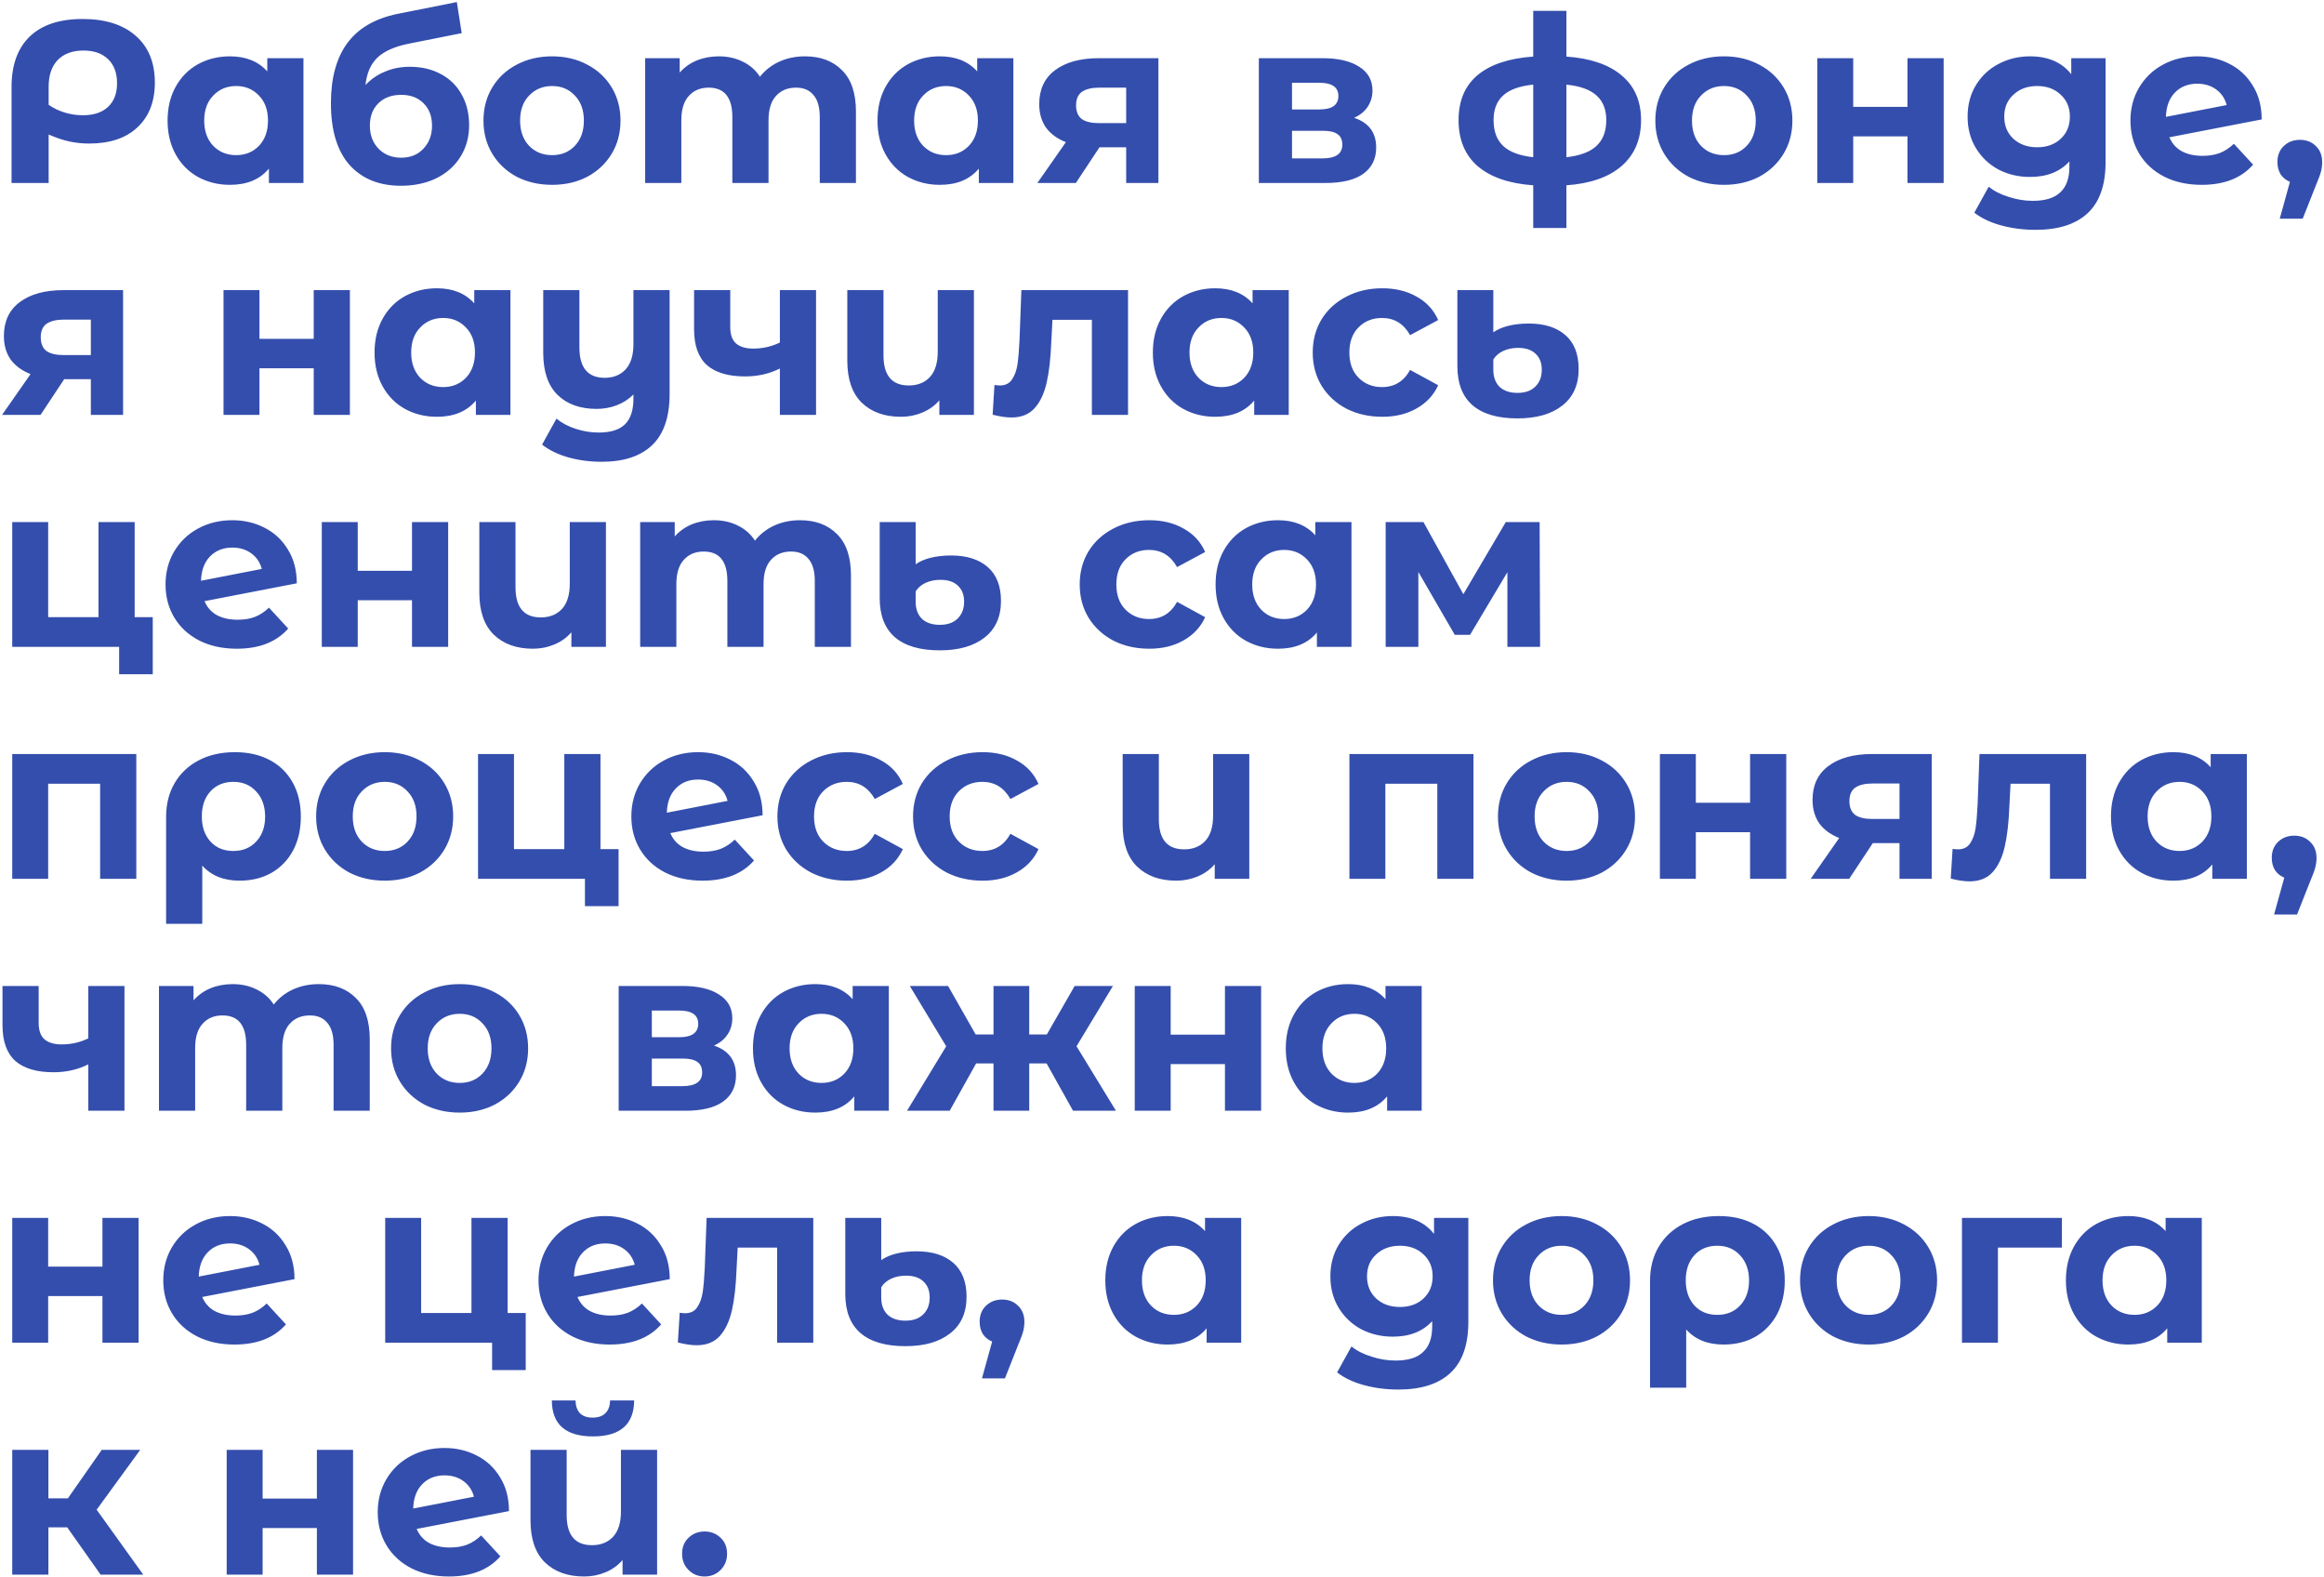 <?xml version="1.0" encoding="UTF-8"?>
<svg xmlns="http://www.w3.org/2000/svg" width="902" height="612" viewBox="0 0 902 612" fill="none">
  <path d="M32.02 7.37C40.84 7.37 47.71 9.53 52.63 13.85C57.61 18.17 60.1 24.23 60.1 32.03C60.1 39.41 57.85 45.2 53.35 49.4C48.91 53.6 42.67 55.7 34.63 55.7C31.99 55.7 29.41 55.43 26.89 54.89C24.43 54.35 21.76 53.45 18.88 52.19V71H4.48V33.74C4.48 25.28 6.82 18.77 11.5 14.21C16.24 9.65 23.08 7.37 32.02 7.37ZM32.11 44.72C36.37 44.72 39.64 43.64 41.92 41.48C44.26 39.32 45.43 36.26 45.43 32.3C45.43 28.28 44.26 25.16 41.92 22.94C39.64 20.72 36.46 19.61 32.38 19.61C28.12 19.61 24.79 20.84 22.39 23.3C20.05 25.76 18.88 29.21 18.88 33.65V40.67C20.68 41.93 22.72 42.92 25 43.64C27.34 44.36 29.71 44.72 32.11 44.72ZM117.78 22.58V71H104.37V65.42C100.89 69.62 95.85 71.72 89.25 71.72C84.69 71.72 80.55 70.7 76.83 68.66C73.17 66.62 70.29 63.71 68.19 59.93C66.09 56.15 65.04 51.77 65.04 46.79C65.04 41.81 66.09 37.43 68.19 33.65C70.29 29.87 73.17 26.96 76.83 24.92C80.55 22.88 84.69 21.86 89.25 21.86C95.43 21.86 100.26 23.81 103.74 27.71V22.58H117.78ZM91.68 60.2C95.22 60.2 98.16 59 100.5 56.6C102.84 54.14 104.01 50.87 104.01 46.79C104.01 42.71 102.84 39.47 100.5 37.07C98.16 34.61 95.22 33.38 91.68 33.38C88.08 33.38 85.11 34.61 82.77 37.07C80.43 39.47 79.26 42.71 79.26 46.79C79.26 50.87 80.43 54.14 82.77 56.6C85.11 59 88.08 60.2 91.68 60.2ZM159.039 25.91C163.659 25.91 167.709 26.87 171.189 28.79C174.669 30.65 177.339 33.29 179.199 36.71C181.119 40.13 182.079 44.09 182.079 48.59C182.079 53.21 180.939 57.32 178.659 60.92C176.439 64.46 173.319 67.22 169.299 69.2C165.279 71.12 160.719 72.08 155.619 72.08C147.159 72.08 140.499 69.38 135.639 63.98C130.839 58.52 128.439 50.54 128.439 40.04C128.439 30.32 130.539 22.58 134.739 16.82C138.999 11 145.509 7.19 154.269 5.39L177.309 0.8L179.199 12.86L158.859 16.91C153.339 17.99 149.229 19.79 146.529 22.31C143.889 24.83 142.329 28.4 141.849 33.02C143.949 30.74 146.469 29 149.409 27.8C152.349 26.54 155.559 25.91 159.039 25.91ZM155.709 61.19C159.309 61.19 162.189 60.02 164.349 57.68C166.569 55.34 167.679 52.37 167.679 48.77C167.679 45.11 166.569 42.2 164.349 40.04C162.189 37.88 159.309 36.8 155.709 36.8C152.049 36.8 149.109 37.88 146.889 40.04C144.669 42.2 143.559 45.11 143.559 48.77C143.559 52.43 144.699 55.43 146.979 57.77C149.259 60.05 152.169 61.19 155.709 61.19ZM214.285 71.72C209.185 71.72 204.595 70.67 200.515 68.57C196.495 66.41 193.345 63.44 191.065 59.66C188.785 55.88 187.645 51.59 187.645 46.79C187.645 41.99 188.785 37.7 191.065 33.92C193.345 30.14 196.495 27.2 200.515 25.1C204.595 22.94 209.185 21.86 214.285 21.86C219.385 21.86 223.945 22.94 227.965 25.1C231.985 27.2 235.135 30.14 237.415 33.92C239.695 37.7 240.835 41.99 240.835 46.79C240.835 51.59 239.695 55.88 237.415 59.66C235.135 63.44 231.985 66.41 227.965 68.57C223.945 70.67 219.385 71.72 214.285 71.72ZM214.285 60.2C217.885 60.2 220.825 59 223.105 56.6C225.445 54.14 226.615 50.87 226.615 46.79C226.615 42.71 225.445 39.47 223.105 37.07C220.825 34.61 217.885 33.38 214.285 33.38C210.685 33.38 207.715 34.61 205.375 37.07C203.035 39.47 201.865 42.71 201.865 46.79C201.865 50.87 203.035 54.14 205.375 56.6C207.715 59 210.685 60.2 214.285 60.2ZM312.412 21.86C318.472 21.86 323.272 23.66 326.812 27.26C330.412 30.8 332.212 36.14 332.212 43.28V71H318.172V45.44C318.172 41.6 317.362 38.75 315.742 36.89C314.182 34.97 311.932 34.01 308.992 34.01C305.692 34.01 303.082 35.09 301.162 37.25C299.242 39.35 298.282 42.5 298.282 46.7V71H284.242V45.44C284.242 37.82 281.182 34.01 275.062 34.01C271.822 34.01 269.242 35.09 267.322 37.25C265.402 39.35 264.442 42.5 264.442 46.7V71H250.402V22.58H263.812V28.16C265.612 26.12 267.802 24.56 270.382 23.48C273.022 22.4 275.902 21.86 279.022 21.86C282.442 21.86 285.532 22.55 288.292 23.93C291.052 25.25 293.272 27.2 294.952 29.78C296.932 27.26 299.422 25.31 302.422 23.93C305.482 22.55 308.812 21.86 312.412 21.86ZM393.317 22.58V71H379.907V65.42C376.427 69.62 371.387 71.72 364.787 71.72C360.227 71.72 356.087 70.7 352.367 68.66C348.707 66.62 345.827 63.71 343.727 59.93C341.627 56.15 340.577 51.77 340.577 46.79C340.577 41.81 341.627 37.43 343.727 33.65C345.827 29.87 348.707 26.96 352.367 24.92C356.087 22.88 360.227 21.86 364.787 21.86C370.967 21.86 375.797 23.81 379.277 27.71V22.58H393.317ZM367.217 60.2C370.757 60.2 373.697 59 376.037 56.6C378.377 54.14 379.547 50.87 379.547 46.79C379.547 42.71 378.377 39.47 376.037 37.07C373.697 34.61 370.757 33.38 367.217 33.38C363.617 33.38 360.647 34.61 358.307 37.07C355.967 39.47 354.797 42.71 354.797 46.79C354.797 50.87 355.967 54.14 358.307 56.6C360.647 59 363.617 60.2 367.217 60.2ZM449.606 22.58V71H437.096V57.14H426.746L417.566 71H402.626L413.696 55.16C410.336 53.84 407.756 51.95 405.956 49.49C404.216 46.97 403.346 43.94 403.346 40.4C403.346 34.7 405.386 30.32 409.466 27.26C413.606 24.14 419.276 22.58 426.476 22.58H449.606ZM426.746 34.01C423.746 34.01 421.466 34.55 419.906 35.63C418.406 36.71 417.656 38.45 417.656 40.85C417.656 43.25 418.376 45.02 419.816 46.16C421.316 47.24 423.566 47.78 426.566 47.78H437.096V34.01H426.746ZM525.578 45.71C531.278 47.63 534.128 51.47 534.128 57.23C534.128 61.61 532.478 65 529.178 67.4C525.878 69.8 520.958 71 514.418 71H488.588V22.58H513.338C519.398 22.58 524.138 23.69 527.558 25.91C530.978 28.07 532.688 31.13 532.688 35.09C532.688 37.49 532.058 39.62 530.798 41.48C529.598 43.28 527.858 44.69 525.578 45.71ZM501.458 42.47H512.078C516.998 42.47 519.458 40.73 519.458 37.25C519.458 33.83 516.998 32.12 512.078 32.12H501.458V42.47ZM513.248 61.46C518.408 61.46 520.988 59.69 520.988 56.15C520.988 54.29 520.388 52.94 519.188 52.1C517.988 51.2 516.098 50.75 513.518 50.75H501.458V61.46H513.248ZM636.933 46.61C636.933 54.11 634.413 60.05 629.373 64.43C624.393 68.75 617.253 71.24 607.953 71.9V88.46H595.083V71.9C585.783 71.24 578.613 68.78 573.573 64.52C568.593 60.2 566.103 54.23 566.103 46.61C566.103 39.11 568.563 33.29 573.483 29.15C578.463 25.01 585.663 22.61 595.083 21.95V4.22H607.953V21.95C617.253 22.61 624.393 25.04 629.373 29.24C634.413 33.44 636.933 39.23 636.933 46.61ZM579.693 46.61C579.693 50.93 580.923 54.26 583.383 56.6C585.843 58.94 589.743 60.41 595.083 61.01V32.84C589.743 33.38 585.843 34.79 583.383 37.07C580.923 39.29 579.693 42.47 579.693 46.61ZM607.953 61.01C613.293 60.41 617.193 58.94 619.653 56.6C622.173 54.26 623.433 50.93 623.433 46.61C623.433 42.47 622.173 39.29 619.653 37.07C617.193 34.79 613.293 33.38 607.953 32.84V61.01ZM669.119 71.72C664.019 71.72 659.429 70.67 655.349 68.57C651.329 66.41 648.179 63.44 645.899 59.66C643.619 55.88 642.479 51.59 642.479 46.79C642.479 41.99 643.619 37.7 645.899 33.92C648.179 30.14 651.329 27.2 655.349 25.1C659.429 22.94 664.019 21.86 669.119 21.86C674.219 21.86 678.779 22.94 682.799 25.1C686.819 27.2 689.969 30.14 692.249 33.92C694.529 37.7 695.669 41.99 695.669 46.79C695.669 51.59 694.529 55.88 692.249 59.66C689.969 63.44 686.819 66.41 682.799 68.57C678.779 70.67 674.219 71.72 669.119 71.72ZM669.119 60.2C672.719 60.2 675.659 59 677.939 56.6C680.279 54.14 681.449 50.87 681.449 46.79C681.449 42.71 680.279 39.47 677.939 37.07C675.659 34.61 672.719 33.38 669.119 33.38C665.519 33.38 662.549 34.61 660.209 37.07C657.869 39.47 656.699 42.71 656.699 46.79C656.699 50.87 657.869 54.14 660.209 56.6C662.549 59 665.519 60.2 669.119 60.2ZM705.326 22.58H719.276V41.48H740.336V22.58H754.376V71H740.336V52.91H719.276V71H705.326V22.58ZM817.226 22.58V62.9C817.226 71.78 814.916 78.38 810.296 82.7C805.676 87.02 798.926 89.18 790.046 89.18C785.366 89.18 780.926 88.61 776.726 87.47C772.526 86.33 769.046 84.68 766.286 82.52L771.866 72.44C773.906 74.12 776.486 75.44 779.606 76.4C782.726 77.42 785.846 77.93 788.966 77.93C793.826 77.93 797.396 76.82 799.676 74.6C802.016 72.44 803.186 69.14 803.186 64.7V62.63C799.526 66.65 794.426 68.66 787.886 68.66C783.446 68.66 779.366 67.7 775.646 65.78C771.986 63.8 769.076 61.04 766.916 57.5C764.756 53.96 763.676 49.88 763.676 45.26C763.676 40.64 764.756 36.56 766.916 33.02C769.076 29.48 771.986 26.75 775.646 24.83C779.366 22.85 783.446 21.86 787.886 21.86C794.906 21.86 800.246 24.17 803.906 28.79V22.58H817.226ZM790.676 57.14C794.396 57.14 797.426 56.06 799.766 53.9C802.166 51.68 803.366 48.8 803.366 45.26C803.366 41.72 802.166 38.87 799.766 36.71C797.426 34.49 794.396 33.38 790.676 33.38C786.956 33.38 783.896 34.49 781.496 36.71C779.096 38.87 777.896 41.72 777.896 45.26C777.896 48.8 779.096 51.68 781.496 53.9C783.896 56.06 786.956 57.14 790.676 57.14ZM854.866 60.47C857.386 60.47 859.606 60.11 861.526 59.39C863.506 58.61 865.336 57.41 867.016 55.79L874.486 63.89C869.926 69.11 863.266 71.72 854.506 71.72C849.046 71.72 844.216 70.67 840.016 68.57C835.816 66.41 832.576 63.44 830.296 59.66C828.016 55.88 826.876 51.59 826.876 46.79C826.876 42.05 827.986 37.79 830.206 34.01C832.486 30.17 835.576 27.2 839.476 25.1C843.436 22.94 847.876 21.86 852.796 21.86C857.416 21.86 861.616 22.85 865.396 24.83C869.176 26.75 872.176 29.57 874.396 33.29C876.676 36.95 877.816 41.3 877.816 46.34L841.996 53.27C843.016 55.67 844.606 57.47 846.766 58.67C848.986 59.87 851.686 60.47 854.866 60.47ZM852.796 32.48C849.256 32.48 846.376 33.62 844.156 35.9C841.936 38.18 840.766 41.33 840.646 45.35L864.226 40.76C863.566 38.24 862.216 36.23 860.176 34.73C858.136 33.23 855.676 32.48 852.796 32.48ZM892.653 54.26C895.173 54.26 897.243 55.07 898.863 56.69C900.483 58.25 901.293 60.32 901.293 62.9C901.293 64.1 901.143 65.3 900.843 66.5C900.543 67.7 899.883 69.5 898.863 71.9L893.733 84.86H884.823L888.783 70.55C887.283 69.95 886.083 68.99 885.183 67.67C884.343 66.29 883.923 64.7 883.923 62.9C883.923 60.32 884.733 58.25 886.353 56.69C888.033 55.07 890.133 54.26 892.653 54.26ZM47.77 112.58V161H35.26V147.14H24.91L15.73 161H0.79L11.86 145.16C8.5 143.84 5.92 141.95 4.12 139.49C2.38 136.97 1.51 133.94 1.51 130.4C1.51 124.7 3.55 120.32 7.63 117.26C11.77 114.14 17.44 112.58 24.64 112.58H47.77ZM24.91 124.01C21.91 124.01 19.63 124.55 18.07 125.63C16.57 126.71 15.82 128.45 15.82 130.85C15.82 133.25 16.54 135.02 17.98 136.16C19.48 137.24 21.73 137.78 24.73 137.78H35.26V124.01H24.91ZM86.752 112.58H100.702V131.48H121.762V112.58H135.802V161H121.762V142.91H100.702V161H86.752V112.58ZM198.112 112.58V161H184.702V155.42C181.222 159.62 176.182 161.72 169.582 161.72C165.022 161.72 160.882 160.7 157.162 158.66C153.502 156.62 150.622 153.71 148.522 149.93C146.422 146.15 145.372 141.77 145.372 136.79C145.372 131.81 146.422 127.43 148.522 123.65C150.622 119.87 153.502 116.96 157.162 114.92C160.882 112.88 165.022 111.86 169.582 111.86C175.762 111.86 180.592 113.81 184.072 117.71V112.58H198.112ZM172.012 150.2C175.552 150.2 178.492 149 180.832 146.6C183.172 144.14 184.342 140.87 184.342 136.79C184.342 132.71 183.172 129.47 180.832 127.07C178.492 124.61 175.552 123.38 172.012 123.38C168.412 123.38 165.442 124.61 163.102 127.07C160.762 129.47 159.592 132.71 159.592 136.79C159.592 140.87 160.762 144.14 163.102 146.6C165.442 149 168.412 150.2 172.012 150.2ZM259.891 112.58V152.9C259.891 161.78 257.641 168.38 253.141 172.7C248.641 177.02 242.101 179.18 233.521 179.18C228.961 179.18 224.641 178.61 220.561 177.47C216.541 176.33 213.151 174.68 210.391 172.52L215.971 162.44C218.011 164.12 220.501 165.44 223.441 166.4C226.381 167.36 229.351 167.84 232.351 167.84C237.031 167.84 240.451 166.76 242.611 164.6C244.771 162.44 245.851 159.14 245.851 154.7V153.08C244.051 154.88 241.921 156.26 239.461 157.22C237.001 158.18 234.361 158.66 231.541 158.66C225.181 158.66 220.141 156.86 216.421 153.26C212.701 149.6 210.841 144.14 210.841 136.88V112.58H224.881V134.81C224.881 142.67 228.151 146.6 234.691 146.6C238.051 146.6 240.751 145.52 242.791 143.36C244.831 141.14 245.851 137.87 245.851 133.55V112.58H259.891ZM316.728 112.58V161H302.688V143C298.608 145.04 294.108 146.06 289.188 146.06C282.648 146.06 277.698 144.59 274.338 141.65C271.038 138.65 269.388 134.03 269.388 127.79V112.58H283.428V126.89C283.428 129.83 284.178 131.96 285.678 133.28C287.238 134.6 289.458 135.26 292.338 135.26C295.998 135.26 299.448 134.48 302.688 132.92V112.58H316.728ZM377.999 112.58V161H364.589V155.33C362.789 157.43 360.569 159.02 357.929 160.1C355.349 161.18 352.589 161.72 349.649 161.72C343.289 161.72 338.219 159.89 334.439 156.23C330.719 152.57 328.859 147.14 328.859 139.94V112.58H342.899V137.87C342.899 145.67 346.169 149.57 352.709 149.57C356.129 149.57 358.859 148.49 360.899 146.33C362.939 144.11 363.959 140.84 363.959 136.52V112.58H377.999ZM437.821 112.58V161H423.781V124.1H408.481L408.031 132.65C407.791 139.01 407.191 144.29 406.231 148.49C405.271 152.69 403.711 155.99 401.551 158.39C399.391 160.79 396.391 161.99 392.551 161.99C390.511 161.99 388.081 161.63 385.261 160.91L385.981 149.39C386.941 149.51 387.631 149.57 388.051 149.57C390.151 149.57 391.711 148.82 392.731 147.32C393.811 145.76 394.531 143.81 394.891 141.47C395.251 139.07 395.521 135.92 395.701 132.02L396.421 112.58H437.821ZM500.192 112.58V161H486.782V155.42C483.302 159.62 478.262 161.72 471.662 161.72C467.102 161.72 462.962 160.7 459.242 158.66C455.582 156.62 452.702 153.71 450.602 149.93C448.502 146.15 447.452 141.77 447.452 136.79C447.452 131.81 448.502 127.43 450.602 123.65C452.702 119.87 455.582 116.96 459.242 114.92C462.962 112.88 467.102 111.86 471.662 111.86C477.842 111.86 482.672 113.81 486.152 117.71V112.58H500.192ZM474.092 150.2C477.632 150.2 480.572 149 482.912 146.6C485.252 144.14 486.422 140.87 486.422 136.79C486.422 132.71 485.252 129.47 482.912 127.07C480.572 124.61 477.632 123.38 474.092 123.38C470.492 123.38 467.522 124.61 465.182 127.07C462.842 129.47 461.672 132.71 461.672 136.79C461.672 140.87 462.842 144.14 465.182 146.6C467.522 149 470.492 150.2 474.092 150.2ZM536.501 161.72C531.341 161.72 526.691 160.67 522.551 158.57C518.471 156.41 515.261 153.44 512.921 149.66C510.641 145.88 509.501 141.59 509.501 136.79C509.501 131.99 510.641 127.7 512.921 123.92C515.261 120.14 518.471 117.2 522.551 115.1C526.691 112.94 531.341 111.86 536.501 111.86C541.601 111.86 546.041 112.94 549.821 115.1C553.661 117.2 556.451 120.23 558.191 124.19L547.301 130.04C544.781 125.6 541.151 123.38 536.411 123.38C532.751 123.38 529.721 124.58 527.321 126.98C524.921 129.38 523.721 132.65 523.721 136.79C523.721 140.93 524.921 144.2 527.321 146.6C529.721 149 532.751 150.2 536.411 150.2C541.211 150.2 544.841 147.98 547.301 143.54L558.191 149.48C556.451 153.32 553.661 156.32 549.821 158.48C546.041 160.64 541.601 161.72 536.501 161.72ZM588.953 162.35C581.273 162.35 575.453 160.64 571.493 157.22C567.593 153.8 565.643 148.76 565.643 142.1V112.58H579.593V128.96C581.093 127.88 583.013 127.04 585.353 126.44C587.753 125.84 590.423 125.54 593.363 125.54C599.423 125.54 604.163 127.04 607.583 130.04C611.003 133.04 612.713 137.42 612.713 143.18C612.713 149.36 610.583 154.1 606.323 157.4C602.123 160.7 596.333 162.35 588.953 162.35ZM588.953 152.45C591.953 152.45 594.263 151.64 595.883 150.02C597.563 148.4 598.403 146.21 598.403 143.45C598.403 140.81 597.593 138.74 595.973 137.24C594.413 135.74 592.163 134.99 589.223 134.99C587.063 134.99 585.143 135.38 583.463 136.16C581.783 136.94 580.493 138.05 579.593 139.49V143.45C579.593 146.27 580.403 148.49 582.023 150.11C583.703 151.67 586.013 152.45 588.953 152.45ZM59.29 239.48V261.62H46.24V251H4.75V202.58H18.7V239.48H38.23V202.58H52.27V239.48H59.29ZM92.239 240.47C94.759 240.47 96.979 240.11 98.899 239.39C100.879 238.61 102.709 237.41 104.389 235.79L111.859 243.89C107.299 249.11 100.639 251.72 91.879 251.72C86.419 251.72 81.589 250.67 77.389 248.57C73.189 246.41 69.949 243.44 67.669 239.66C65.389 235.88 64.249 231.59 64.249 226.79C64.249 222.05 65.359 217.79 67.579 214.01C69.859 210.17 72.949 207.2 76.849 205.1C80.809 202.94 85.249 201.86 90.169 201.86C94.789 201.86 98.989 202.85 102.769 204.83C106.549 206.75 109.549 209.57 111.769 213.29C114.049 216.95 115.189 221.3 115.189 226.34L79.369 233.27C80.389 235.67 81.979 237.47 84.139 238.67C86.359 239.87 89.059 240.47 92.239 240.47ZM90.169 212.48C86.629 212.48 83.749 213.62 81.529 215.9C79.309 218.18 78.139 221.33 78.019 225.35L101.599 220.76C100.939 218.24 99.589 216.23 97.549 214.73C95.509 213.23 93.049 212.48 90.169 212.48ZM124.896 202.58H138.846V221.48H159.906V202.58H173.946V251H159.906V232.91H138.846V251H124.896V202.58ZM235.177 202.58V251H221.767V245.33C219.967 247.43 217.747 249.02 215.107 250.1C212.527 251.18 209.767 251.72 206.827 251.72C200.467 251.72 195.397 249.89 191.617 246.23C187.897 242.57 186.037 237.14 186.037 229.94V202.58H200.077V227.87C200.077 235.67 203.347 239.57 209.887 239.57C213.307 239.57 216.037 238.49 218.077 236.33C220.117 234.11 221.137 230.84 221.137 226.52V202.58H235.177ZM310.479 201.86C316.539 201.86 321.339 203.66 324.879 207.26C328.479 210.8 330.279 216.14 330.279 223.28V251H316.239V225.44C316.239 221.6 315.429 218.75 313.809 216.89C312.249 214.97 309.999 214.01 307.059 214.01C303.759 214.01 301.149 215.09 299.229 217.25C297.309 219.35 296.349 222.5 296.349 226.7V251H282.309V225.44C282.309 217.82 279.249 214.01 273.129 214.01C269.889 214.01 267.309 215.09 265.389 217.25C263.469 219.35 262.509 222.5 262.509 226.7V251H248.469V202.58H261.879V208.16C263.679 206.12 265.869 204.56 268.449 203.48C271.089 202.4 273.969 201.86 277.089 201.86C280.509 201.86 283.599 202.55 286.359 203.93C289.119 205.25 291.339 207.2 293.019 209.78C294.999 207.26 297.489 205.31 300.489 203.93C303.549 202.55 306.879 201.86 310.479 201.86ZM364.744 252.35C357.064 252.35 351.244 250.64 347.284 247.22C343.384 243.8 341.434 238.76 341.434 232.1V202.58H355.384V218.96C356.884 217.88 358.804 217.04 361.144 216.44C363.544 215.84 366.214 215.54 369.154 215.54C375.214 215.54 379.954 217.04 383.374 220.04C386.794 223.04 388.504 227.42 388.504 233.18C388.504 239.36 386.374 244.1 382.114 247.4C377.914 250.7 372.124 252.35 364.744 252.35ZM364.744 242.45C367.744 242.45 370.054 241.64 371.674 240.02C373.354 238.4 374.194 236.21 374.194 233.45C374.194 230.81 373.384 228.74 371.764 227.24C370.204 225.74 367.954 224.99 365.014 224.99C362.854 224.99 360.934 225.38 359.254 226.16C357.574 226.94 356.284 228.05 355.384 229.49V233.45C355.384 236.27 356.194 238.49 357.814 240.11C359.494 241.67 361.804 242.45 364.744 242.45ZM446.061 251.72C440.901 251.72 436.251 250.67 432.111 248.57C428.031 246.41 424.821 243.44 422.481 239.66C420.201 235.88 419.061 231.59 419.061 226.79C419.061 221.99 420.201 217.7 422.481 213.92C424.821 210.14 428.031 207.2 432.111 205.1C436.251 202.94 440.901 201.86 446.061 201.86C451.161 201.86 455.601 202.94 459.381 205.1C463.221 207.2 466.011 210.23 467.751 214.19L456.861 220.04C454.341 215.6 450.711 213.38 445.971 213.38C442.311 213.38 439.281 214.58 436.881 216.98C434.481 219.38 433.281 222.65 433.281 226.79C433.281 230.93 434.481 234.2 436.881 236.6C439.281 239 442.311 240.2 445.971 240.2C450.771 240.2 454.401 237.98 456.861 233.54L467.751 239.48C466.011 243.32 463.221 246.32 459.381 248.48C455.601 250.64 451.161 251.72 446.061 251.72ZM524.538 202.58V251H511.128V245.42C507.648 249.62 502.608 251.72 496.008 251.72C491.448 251.72 487.308 250.7 483.588 248.66C479.928 246.62 477.048 243.71 474.948 239.93C472.848 236.15 471.798 231.77 471.798 226.79C471.798 221.81 472.848 217.43 474.948 213.65C477.048 209.87 479.928 206.96 483.588 204.92C487.308 202.88 491.448 201.86 496.008 201.86C502.188 201.86 507.018 203.81 510.498 207.71V202.58H524.538ZM498.438 240.2C501.978 240.2 504.918 239 507.258 236.6C509.598 234.14 510.768 230.87 510.768 226.79C510.768 222.71 509.598 219.47 507.258 217.07C504.918 214.61 501.978 213.38 498.438 213.38C494.838 213.38 491.868 214.61 489.528 217.07C487.188 219.47 486.018 222.71 486.018 226.79C486.018 230.87 487.188 234.14 489.528 236.6C491.868 239 494.838 240.2 498.438 240.2ZM585.057 251V222.02L570.567 246.32H564.627L550.497 221.93V251H537.807V202.58H552.477L567.957 230.57L584.427 202.58H597.567L597.747 251H585.057ZM52.9 292.58V341H38.86V304.1H18.7V341H4.75V292.58H52.9ZM91.201 291.86C96.361 291.86 100.861 292.88 104.701 294.92C108.541 296.96 111.511 299.87 113.611 303.65C115.711 307.43 116.761 311.84 116.761 316.88C116.761 321.8 115.771 326.15 113.791 329.93C111.811 333.65 109.021 336.56 105.421 338.66C101.821 340.7 97.681 341.72 93.001 341.72C86.821 341.72 81.991 339.77 78.511 335.87V358.46H64.471V316.97C64.471 311.99 65.581 307.61 67.801 303.83C70.021 300.05 73.141 297.11 77.161 295.01C81.181 292.91 85.861 291.86 91.201 291.86ZM90.571 330.2C94.231 330.2 97.201 328.97 99.481 326.51C101.761 324.05 102.901 320.84 102.901 316.88C102.901 312.86 101.761 309.62 99.481 307.16C97.201 304.64 94.231 303.38 90.571 303.38C86.911 303.38 83.941 304.61 81.661 307.07C79.441 309.53 78.331 312.77 78.331 316.79C78.331 320.81 79.441 324.05 81.661 326.51C83.881 328.97 86.851 330.2 90.571 330.2ZM149.334 341.72C144.234 341.72 139.644 340.67 135.564 338.57C131.544 336.41 128.394 333.44 126.114 329.66C123.834 325.88 122.694 321.59 122.694 316.79C122.694 311.99 123.834 307.7 126.114 303.92C128.394 300.14 131.544 297.2 135.564 295.1C139.644 292.94 144.234 291.86 149.334 291.86C154.434 291.86 158.994 292.94 163.014 295.1C167.034 297.2 170.184 300.14 172.464 303.92C174.744 307.7 175.884 311.99 175.884 316.79C175.884 321.59 174.744 325.88 172.464 329.66C170.184 333.44 167.034 336.41 163.014 338.57C158.994 340.67 154.434 341.72 149.334 341.72ZM149.334 330.2C152.934 330.2 155.874 329 158.154 326.6C160.494 324.14 161.664 320.87 161.664 316.79C161.664 312.71 160.494 309.47 158.154 307.07C155.874 304.61 152.934 303.38 149.334 303.38C145.734 303.38 142.764 304.61 140.424 307.07C138.084 309.47 136.914 312.71 136.914 316.79C136.914 320.87 138.084 324.14 140.424 326.6C142.764 329 145.734 330.2 149.334 330.2ZM240.081 329.48V351.62H227.031V341H185.541V292.58H199.491V329.48H219.021V292.58H233.061V329.48H240.081ZM273.03 330.47C275.55 330.47 277.77 330.11 279.69 329.39C281.67 328.61 283.5 327.41 285.18 325.79L292.65 333.89C288.09 339.11 281.43 341.72 272.67 341.72C267.21 341.72 262.38 340.67 258.18 338.57C253.98 336.41 250.74 333.44 248.46 329.66C246.18 325.88 245.04 321.59 245.04 316.79C245.04 312.05 246.15 307.79 248.37 304.01C250.65 300.17 253.74 297.2 257.64 295.1C261.6 292.94 266.04 291.86 270.96 291.86C275.58 291.86 279.78 292.85 283.56 294.83C287.34 296.75 290.34 299.57 292.56 303.29C294.84 306.95 295.98 311.3 295.98 316.34L260.16 323.27C261.18 325.67 262.77 327.47 264.93 328.67C267.15 329.87 269.85 330.47 273.03 330.47ZM270.96 302.48C267.42 302.48 264.54 303.62 262.32 305.9C260.1 308.18 258.93 311.33 258.81 315.35L282.39 310.76C281.73 308.24 280.38 306.23 278.34 304.73C276.3 303.23 273.84 302.48 270.96 302.48ZM328.728 341.72C323.568 341.72 318.918 340.67 314.778 338.57C310.698 336.41 307.488 333.44 305.148 329.66C302.868 325.88 301.728 321.59 301.728 316.79C301.728 311.99 302.868 307.7 305.148 303.92C307.488 300.14 310.698 297.2 314.778 295.1C318.918 292.94 323.568 291.86 328.728 291.86C333.828 291.86 338.268 292.94 342.048 295.1C345.888 297.2 348.678 300.23 350.418 304.19L339.528 310.04C337.008 305.6 333.378 303.38 328.638 303.38C324.978 303.38 321.948 304.58 319.548 306.98C317.148 309.38 315.948 312.65 315.948 316.79C315.948 320.93 317.148 324.2 319.548 326.6C321.948 329 324.978 330.2 328.638 330.2C333.438 330.2 337.068 327.98 339.528 323.54L350.418 329.48C348.678 333.32 345.888 336.32 342.048 338.48C338.268 340.64 333.828 341.72 328.728 341.72ZM381.374 341.72C376.214 341.72 371.564 340.67 367.424 338.57C363.344 336.41 360.134 333.44 357.794 329.66C355.514 325.88 354.374 321.59 354.374 316.79C354.374 311.99 355.514 307.7 357.794 303.92C360.134 300.14 363.344 297.2 367.424 295.1C371.564 292.94 376.214 291.86 381.374 291.86C386.474 291.86 390.914 292.94 394.694 295.1C398.534 297.2 401.324 300.23 403.064 304.19L392.174 310.04C389.654 305.6 386.024 303.38 381.284 303.38C377.624 303.38 374.594 304.58 372.194 306.98C369.794 309.38 368.594 312.65 368.594 316.79C368.594 320.93 369.794 324.2 372.194 326.6C374.594 329 377.624 330.2 381.284 330.2C386.084 330.2 389.714 327.98 392.174 323.54L403.064 329.48C401.324 333.32 398.534 336.32 394.694 338.48C390.914 340.64 386.474 341.72 381.374 341.72ZM484.874 292.58V341H471.464V335.33C469.664 337.43 467.444 339.02 464.804 340.1C462.224 341.18 459.464 341.72 456.524 341.72C450.164 341.72 445.094 339.89 441.314 336.23C437.594 332.57 435.734 327.14 435.734 319.94V292.58H449.774V317.87C449.774 325.67 453.044 329.57 459.584 329.57C463.004 329.57 465.734 328.49 467.774 326.33C469.814 324.11 470.834 320.84 470.834 316.52V292.58H484.874ZM571.894 292.58V341H557.854V304.1H537.694V341H523.744V292.58H571.894ZM608.035 341.72C602.935 341.72 598.345 340.67 594.265 338.57C590.245 336.41 587.095 333.44 584.815 329.66C582.535 325.88 581.395 321.59 581.395 316.79C581.395 311.99 582.535 307.7 584.815 303.92C587.095 300.14 590.245 297.2 594.265 295.1C598.345 292.94 602.935 291.86 608.035 291.86C613.135 291.86 617.695 292.94 621.715 295.1C625.735 297.2 628.885 300.14 631.165 303.92C633.445 307.7 634.585 311.99 634.585 316.79C634.585 321.59 633.445 325.88 631.165 329.66C628.885 333.44 625.735 336.41 621.715 338.57C617.695 340.67 613.135 341.72 608.035 341.72ZM608.035 330.2C611.635 330.2 614.575 329 616.855 326.6C619.195 324.14 620.365 320.87 620.365 316.79C620.365 312.71 619.195 309.47 616.855 307.07C614.575 304.61 611.635 303.38 608.035 303.38C604.435 303.38 601.465 304.61 599.125 307.07C596.785 309.47 595.615 312.71 595.615 316.79C595.615 320.87 596.785 324.14 599.125 326.6C601.465 329 604.435 330.2 608.035 330.2ZM644.242 292.58H658.192V311.48H679.252V292.58H693.292V341H679.252V322.91H658.192V341H644.242V292.58ZM749.752 292.58V341H737.242V327.14H726.892L717.712 341H702.772L713.842 325.16C710.482 323.84 707.902 321.95 706.102 319.49C704.362 316.97 703.492 313.94 703.492 310.4C703.492 304.7 705.532 300.32 709.612 297.26C713.752 294.14 719.422 292.58 726.622 292.58H749.752ZM726.892 304.01C723.892 304.01 721.612 304.55 720.052 305.63C718.552 306.71 717.802 308.45 717.802 310.85C717.802 313.25 718.522 315.02 719.962 316.16C721.462 317.24 723.712 317.78 726.712 317.78H737.242V304.01H726.892ZM809.686 292.58V341H795.646V304.1H780.346L779.896 312.65C779.656 319.01 779.056 324.29 778.096 328.49C777.136 332.69 775.576 335.99 773.416 338.39C771.256 340.79 768.256 341.99 764.416 341.99C762.376 341.99 759.946 341.63 757.126 340.91L757.846 329.39C758.806 329.51 759.496 329.57 759.916 329.57C762.016 329.57 763.576 328.82 764.596 327.32C765.676 325.76 766.396 323.81 766.756 321.47C767.116 319.07 767.386 315.92 767.566 312.02L768.286 292.58H809.686ZM872.058 292.58V341H858.648V335.42C855.168 339.62 850.128 341.72 843.528 341.72C838.968 341.72 834.828 340.7 831.108 338.66C827.448 336.62 824.568 333.71 822.468 329.93C820.368 326.15 819.318 321.77 819.318 316.79C819.318 311.81 820.368 307.43 822.468 303.65C824.568 299.87 827.448 296.96 831.108 294.92C834.828 292.88 838.968 291.86 843.528 291.86C849.708 291.86 854.538 293.81 858.018 297.71V292.58H872.058ZM845.958 330.2C849.498 330.2 852.438 329 854.778 326.6C857.118 324.14 858.288 320.87 858.288 316.79C858.288 312.71 857.118 309.47 854.778 307.07C852.438 304.61 849.498 303.38 845.958 303.38C842.358 303.38 839.388 304.61 837.048 307.07C834.708 309.47 833.538 312.71 833.538 316.79C833.538 320.87 834.708 324.14 837.048 326.6C839.388 329 842.358 330.2 845.958 330.2ZM890.456 324.26C892.976 324.26 895.046 325.07 896.666 326.69C898.286 328.25 899.096 330.32 899.096 332.9C899.096 334.1 898.946 335.3 898.646 336.5C898.346 337.7 897.686 339.5 896.666 341.9L891.536 354.86H882.626L886.586 340.55C885.086 339.95 883.886 338.99 882.986 337.67C882.146 336.29 881.726 334.7 881.726 332.9C881.726 330.32 882.536 328.25 884.156 326.69C885.836 325.07 887.936 324.26 890.456 324.26ZM48.31 382.58V431H34.27V413C30.19 415.04 25.69 416.06 20.77 416.06C14.23 416.06 9.28 414.59 5.92 411.65C2.62 408.65 0.97 404.03 0.97 397.79V382.58H15.01V396.89C15.01 399.83 15.76 401.96 17.26 403.28C18.82 404.6 21.04 405.26 23.92 405.26C27.58 405.26 31.03 404.48 34.27 402.92V382.58H48.31ZM123.711 381.86C129.771 381.86 134.571 383.66 138.111 387.26C141.711 390.8 143.511 396.14 143.511 403.28V431H129.471V405.44C129.471 401.6 128.661 398.75 127.041 396.89C125.481 394.97 123.231 394.01 120.291 394.01C116.991 394.01 114.381 395.09 112.461 397.25C110.541 399.35 109.581 402.5 109.581 406.7V431H95.541V405.44C95.541 397.82 92.481 394.01 86.361 394.01C83.121 394.01 80.541 395.09 78.621 397.25C76.701 399.35 75.741 402.5 75.741 406.7V431H61.701V382.58H75.111V388.16C76.911 386.12 79.101 384.56 81.681 383.48C84.321 382.4 87.201 381.86 90.321 381.86C93.741 381.86 96.831 382.55 99.591 383.93C102.351 385.25 104.571 387.2 106.251 389.78C108.231 387.26 110.721 385.31 113.721 383.93C116.781 382.55 120.111 381.86 123.711 381.86ZM178.426 431.72C173.326 431.72 168.736 430.67 164.656 428.57C160.636 426.41 157.486 423.44 155.206 419.66C152.926 415.88 151.786 411.59 151.786 406.79C151.786 401.99 152.926 397.7 155.206 393.92C157.486 390.14 160.636 387.2 164.656 385.1C168.736 382.94 173.326 381.86 178.426 381.86C183.526 381.86 188.086 382.94 192.106 385.1C196.126 387.2 199.276 390.14 201.556 393.92C203.836 397.7 204.976 401.99 204.976 406.79C204.976 411.59 203.836 415.88 201.556 419.66C199.276 423.44 196.126 426.41 192.106 428.57C188.086 430.67 183.526 431.72 178.426 431.72ZM178.426 420.2C182.026 420.2 184.966 419 187.246 416.6C189.586 414.14 190.756 410.87 190.756 406.79C190.756 402.71 189.586 399.47 187.246 397.07C184.966 394.61 182.026 393.38 178.426 393.38C174.826 393.38 171.856 394.61 169.516 397.07C167.176 399.47 166.006 402.71 166.006 406.79C166.006 410.87 167.176 414.14 169.516 416.6C171.856 419 174.826 420.2 178.426 420.2ZM277.111 405.71C282.811 407.63 285.661 411.47 285.661 417.23C285.661 421.61 284.011 425 280.711 427.4C277.411 429.8 272.491 431 265.951 431H240.121V382.58H264.871C270.931 382.58 275.671 383.69 279.091 385.91C282.511 388.07 284.221 391.13 284.221 395.09C284.221 397.49 283.591 399.62 282.331 401.48C281.131 403.28 279.391 404.69 277.111 405.71ZM252.991 402.47H263.611C268.531 402.47 270.991 400.73 270.991 397.25C270.991 393.83 268.531 392.12 263.611 392.12H252.991V402.47ZM264.781 421.46C269.941 421.46 272.521 419.69 272.521 416.15C272.521 414.29 271.921 412.94 270.721 412.1C269.521 411.2 267.631 410.75 265.051 410.75H252.991V421.46H264.781ZM344.977 382.58V431H331.567V425.42C328.087 429.62 323.047 431.72 316.447 431.72C311.887 431.72 307.747 430.7 304.027 428.66C300.367 426.62 297.487 423.71 295.387 419.93C293.287 416.15 292.237 411.77 292.237 406.79C292.237 401.81 293.287 397.43 295.387 393.65C297.487 389.87 300.367 386.96 304.027 384.92C307.747 382.88 311.887 381.86 316.447 381.86C322.627 381.86 327.457 383.81 330.937 387.71V382.58H344.977ZM318.877 420.2C322.417 420.2 325.357 419 327.697 416.6C330.037 414.14 331.207 410.87 331.207 406.79C331.207 402.71 330.037 399.47 327.697 397.07C325.357 394.61 322.417 393.38 318.877 393.38C315.277 393.38 312.307 394.61 309.967 397.07C307.627 399.47 306.457 402.71 306.457 406.79C306.457 410.87 307.627 414.14 309.967 416.6C312.307 419 315.277 420.2 318.877 420.2ZM406.216 412.64H399.466V431H385.606V412.64H378.856L368.596 431H352.036L367.246 405.98L353.116 382.58H367.966L378.676 401.39H385.606V382.58H399.466V401.39H406.306L417.106 382.58H431.956L417.826 405.98L433.126 431H416.476L406.216 412.64ZM440.424 382.58H454.374V401.48H475.434V382.58H489.474V431H475.434V412.91H454.374V431H440.424V382.58ZM551.784 382.58V431H538.374V425.42C534.894 429.62 529.854 431.72 523.254 431.72C518.694 431.72 514.554 430.7 510.834 428.66C507.174 426.62 504.294 423.71 502.194 419.93C500.094 416.15 499.044 411.77 499.044 406.79C499.044 401.81 500.094 397.43 502.194 393.65C504.294 389.87 507.174 386.96 510.834 384.92C514.554 382.88 518.694 381.86 523.254 381.86C529.434 381.86 534.264 383.81 537.744 387.71V382.58H551.784ZM525.684 420.2C529.224 420.2 532.164 419 534.504 416.6C536.844 414.14 538.014 410.87 538.014 406.79C538.014 402.71 536.844 399.47 534.504 397.07C532.164 394.61 529.224 393.38 525.684 393.38C522.084 393.38 519.114 394.61 516.774 397.07C514.434 399.47 513.264 402.71 513.264 406.79C513.264 410.87 514.434 414.14 516.774 416.6C519.114 419 522.084 420.2 525.684 420.2ZM4.75 472.58H18.7V491.48H39.76V472.58H53.8V521H39.76V502.91H18.7V521H4.75V472.58ZM91.36 510.47C93.88 510.47 96.1 510.11 98.02 509.39C100 508.61 101.83 507.41 103.51 505.79L110.98 513.89C106.42 519.11 99.76 521.72 91 521.72C85.54 521.72 80.71 520.67 76.51 518.57C72.31 516.41 69.07 513.44 66.79 509.66C64.51 505.88 63.37 501.59 63.37 496.79C63.37 492.05 64.48 487.79 66.7 484.01C68.98 480.17 72.07 477.2 75.97 475.1C79.93 472.94 84.37 471.86 89.29 471.86C93.91 471.86 98.11 472.85 101.89 474.83C105.67 476.75 108.67 479.57 110.89 483.29C113.17 486.95 114.31 491.3 114.31 496.34L78.49 503.27C79.51 505.67 81.1 507.47 83.26 508.67C85.48 509.87 88.18 510.47 91.36 510.47ZM89.29 482.48C85.75 482.48 82.87 483.62 80.65 485.9C78.43 488.18 77.26 491.33 77.14 495.35L100.72 490.76C100.06 488.24 98.71 486.23 96.67 484.73C94.63 483.23 92.17 482.48 89.29 482.48ZM204.046 509.48V531.62H190.996V521H149.506V472.58H163.456V509.48H182.986V472.58H197.026V509.48H204.046ZM236.995 510.47C239.515 510.47 241.735 510.11 243.655 509.39C245.635 508.61 247.465 507.41 249.145 505.79L256.615 513.89C252.055 519.11 245.395 521.72 236.635 521.72C231.175 521.72 226.345 520.67 222.145 518.57C217.945 516.41 214.705 513.44 212.425 509.66C210.145 505.88 209.005 501.59 209.005 496.79C209.005 492.05 210.115 487.79 212.335 484.01C214.615 480.17 217.705 477.2 221.605 475.1C225.565 472.94 230.005 471.86 234.925 471.86C239.545 471.86 243.745 472.85 247.525 474.83C251.305 476.75 254.305 479.57 256.525 483.29C258.805 486.95 259.945 491.3 259.945 496.34L224.125 503.27C225.145 505.67 226.735 507.47 228.895 508.67C231.115 509.87 233.815 510.47 236.995 510.47ZM234.925 482.48C231.385 482.48 228.505 483.62 226.285 485.9C224.065 488.18 222.895 491.33 222.775 495.35L246.355 490.76C245.695 488.24 244.345 486.23 242.305 484.73C240.265 483.23 237.805 482.48 234.925 482.48ZM315.653 472.58V521H301.613V484.1H286.313L285.863 492.65C285.623 499.01 285.023 504.29 284.063 508.49C283.103 512.69 281.543 515.99 279.383 518.39C277.223 520.79 274.223 521.99 270.383 521.99C268.343 521.99 265.913 521.63 263.093 520.91L263.813 509.39C264.773 509.51 265.463 509.57 265.883 509.57C267.983 509.57 269.543 508.82 270.563 507.32C271.643 505.76 272.363 503.81 272.723 501.47C273.083 499.07 273.353 495.92 273.533 492.02L274.253 472.58H315.653ZM351.384 522.35C343.704 522.35 337.884 520.64 333.924 517.22C330.024 513.8 328.074 508.76 328.074 502.1V472.58H342.024V488.96C343.524 487.88 345.444 487.04 347.784 486.44C350.184 485.84 352.854 485.54 355.794 485.54C361.854 485.54 366.594 487.04 370.014 490.04C373.434 493.04 375.144 497.42 375.144 503.18C375.144 509.36 373.014 514.1 368.754 517.4C364.554 520.7 358.764 522.35 351.384 522.35ZM351.384 512.45C354.384 512.45 356.694 511.64 358.314 510.02C359.994 508.4 360.834 506.21 360.834 503.45C360.834 500.81 360.024 498.74 358.404 497.24C356.844 495.74 354.594 494.99 351.654 494.99C349.494 494.99 347.574 495.38 345.894 496.16C344.214 496.94 342.924 498.05 342.024 499.49V503.45C342.024 506.27 342.834 508.49 344.454 510.11C346.134 511.67 348.444 512.45 351.384 512.45ZM388.952 504.26C391.472 504.26 393.542 505.07 395.162 506.69C396.782 508.25 397.592 510.32 397.592 512.9C397.592 514.1 397.442 515.3 397.142 516.5C396.842 517.7 396.182 519.5 395.162 521.9L390.032 534.86H381.122L385.082 520.55C383.582 519.95 382.382 518.99 381.482 517.67C380.642 516.29 380.222 514.7 380.222 512.9C380.222 510.32 381.032 508.25 382.652 506.69C384.332 505.07 386.432 504.26 388.952 504.26ZM481.735 472.58V521H468.325V515.42C464.845 519.62 459.805 521.72 453.205 521.72C448.645 521.72 444.505 520.7 440.785 518.66C437.125 516.62 434.245 513.71 432.145 509.93C430.045 506.15 428.995 501.77 428.995 496.79C428.995 491.81 430.045 487.43 432.145 483.65C434.245 479.87 437.125 476.96 440.785 474.92C444.505 472.88 448.645 471.86 453.205 471.86C459.385 471.86 464.215 473.81 467.695 477.71V472.58H481.735ZM455.635 510.2C459.175 510.2 462.115 509 464.455 506.6C466.795 504.14 467.965 500.87 467.965 496.79C467.965 492.71 466.795 489.47 464.455 487.07C462.115 484.61 459.175 483.38 455.635 483.38C452.035 483.38 449.065 484.61 446.725 487.07C444.385 489.47 443.215 492.71 443.215 496.79C443.215 500.87 444.385 504.14 446.725 506.6C449.065 509 452.035 510.2 455.635 510.2ZM569.902 472.58V512.9C569.902 521.78 567.592 528.38 562.972 532.7C558.352 537.02 551.602 539.18 542.722 539.18C538.042 539.18 533.602 538.61 529.402 537.47C525.202 536.33 521.722 534.68 518.962 532.52L524.542 522.44C526.582 524.12 529.162 525.44 532.282 526.4C535.402 527.42 538.522 527.93 541.642 527.93C546.502 527.93 550.072 526.82 552.352 524.6C554.692 522.44 555.862 519.14 555.862 514.7V512.63C552.202 516.65 547.102 518.66 540.562 518.66C536.122 518.66 532.042 517.7 528.322 515.78C524.662 513.8 521.752 511.04 519.592 507.5C517.432 503.96 516.352 499.88 516.352 495.26C516.352 490.64 517.432 486.56 519.592 483.02C521.752 479.48 524.662 476.75 528.322 474.83C532.042 472.85 536.122 471.86 540.562 471.86C547.582 471.86 552.922 474.17 556.582 478.79V472.58H569.902ZM543.352 507.14C547.072 507.14 550.102 506.06 552.442 503.9C554.842 501.68 556.042 498.8 556.042 495.26C556.042 491.72 554.842 488.87 552.442 486.71C550.102 484.49 547.072 483.38 543.352 483.38C539.632 483.38 536.572 484.49 534.172 486.71C531.772 488.87 530.572 491.72 530.572 495.26C530.572 498.8 531.772 501.68 534.172 503.9C536.572 506.06 539.632 507.14 543.352 507.14ZM606.102 521.72C601.002 521.72 596.412 520.67 592.332 518.57C588.312 516.41 585.162 513.44 582.882 509.66C580.602 505.88 579.462 501.59 579.462 496.79C579.462 491.99 580.602 487.7 582.882 483.92C585.162 480.14 588.312 477.2 592.332 475.1C596.412 472.94 601.002 471.86 606.102 471.86C611.202 471.86 615.762 472.94 619.782 475.1C623.802 477.2 626.952 480.14 629.232 483.92C631.512 487.7 632.652 491.99 632.652 496.79C632.652 501.59 631.512 505.88 629.232 509.66C626.952 513.44 623.802 516.41 619.782 518.57C615.762 520.67 611.202 521.72 606.102 521.72ZM606.102 510.2C609.702 510.2 612.642 509 614.922 506.6C617.262 504.14 618.432 500.87 618.432 496.79C618.432 492.71 617.262 489.47 614.922 487.07C612.642 484.61 609.702 483.38 606.102 483.38C602.502 483.38 599.532 484.61 597.192 487.07C594.852 489.47 593.682 492.71 593.682 496.79C593.682 500.87 594.852 504.14 597.192 506.6C599.532 509 602.502 510.2 606.102 510.2ZM667.149 471.86C672.309 471.86 676.809 472.88 680.649 474.92C684.489 476.96 687.459 479.87 689.559 483.65C691.659 487.43 692.709 491.84 692.709 496.88C692.709 501.8 691.719 506.15 689.739 509.93C687.759 513.65 684.969 516.56 681.369 518.66C677.769 520.7 673.629 521.72 668.949 521.72C662.769 521.72 657.939 519.77 654.459 515.87V538.46H640.419V496.97C640.419 491.99 641.529 487.61 643.749 483.83C645.969 480.05 649.089 477.11 653.109 475.01C657.129 472.91 661.809 471.86 667.149 471.86ZM666.519 510.2C670.179 510.2 673.149 508.97 675.429 506.51C677.709 504.05 678.849 500.84 678.849 496.88C678.849 492.86 677.709 489.62 675.429 487.16C673.149 484.64 670.179 483.38 666.519 483.38C662.859 483.38 659.889 484.61 657.609 487.07C655.389 489.53 654.279 492.77 654.279 496.79C654.279 500.81 655.389 504.05 657.609 506.51C659.829 508.97 662.799 510.2 666.519 510.2ZM725.282 521.72C720.182 521.72 715.592 520.67 711.512 518.57C707.492 516.41 704.342 513.44 702.062 509.66C699.782 505.88 698.642 501.59 698.642 496.79C698.642 491.99 699.782 487.7 702.062 483.92C704.342 480.14 707.492 477.2 711.512 475.1C715.592 472.94 720.182 471.86 725.282 471.86C730.382 471.86 734.942 472.94 738.962 475.1C742.982 477.2 746.132 480.14 748.412 483.92C750.692 487.7 751.832 491.99 751.832 496.79C751.832 501.59 750.692 505.88 748.412 509.66C746.132 513.44 742.982 516.41 738.962 518.57C734.942 520.67 730.382 521.72 725.282 521.72ZM725.282 510.2C728.882 510.2 731.822 509 734.102 506.6C736.442 504.14 737.612 500.87 737.612 496.79C737.612 492.71 736.442 489.47 734.102 487.07C731.822 484.61 728.882 483.38 725.282 483.38C721.682 483.38 718.712 484.61 716.372 487.07C714.032 489.47 712.862 492.71 712.862 496.79C712.862 500.87 714.032 504.14 716.372 506.6C718.712 509 721.682 510.2 725.282 510.2ZM800.278 484.1H775.438V521H761.488V472.58H800.278V484.1ZM854.567 472.58V521H841.157V515.42C837.677 519.62 832.637 521.72 826.037 521.72C821.477 521.72 817.337 520.7 813.617 518.66C809.957 516.62 807.077 513.71 804.977 509.93C802.877 506.15 801.827 501.77 801.827 496.79C801.827 491.81 802.877 487.43 804.977 483.65C807.077 479.87 809.957 476.96 813.617 474.92C817.337 472.88 821.477 471.86 826.037 471.86C832.217 471.86 837.047 473.81 840.527 477.71V472.58H854.567ZM828.467 510.2C832.007 510.2 834.947 509 837.287 506.6C839.627 504.14 840.797 500.87 840.797 496.79C840.797 492.71 839.627 489.47 837.287 487.07C834.947 484.61 832.007 483.38 828.467 483.38C824.867 483.38 821.897 484.61 819.557 487.07C817.217 489.47 816.047 492.71 816.047 496.79C816.047 500.87 817.217 504.14 819.557 506.6C821.897 509 824.867 510.2 828.467 510.2ZM26.08 592.64H18.79V611H4.75V562.58H18.79V581.39H26.35L39.49 562.58H54.43L37.51 585.8L55.6 611H39.04L26.08 592.64ZM87.982 562.58H101.932V581.48H122.992V562.58H137.032V611H122.992V592.91H101.932V611H87.982V562.58ZM174.593 600.47C177.113 600.47 179.333 600.11 181.253 599.39C183.233 598.61 185.063 597.41 186.743 595.79L194.213 603.89C189.653 609.11 182.993 611.72 174.233 611.72C168.773 611.72 163.943 610.67 159.743 608.57C155.543 606.41 152.303 603.44 150.023 599.66C147.743 595.88 146.603 591.59 146.603 586.79C146.603 582.05 147.713 577.79 149.933 574.01C152.213 570.17 155.303 567.2 159.203 565.1C163.163 562.94 167.603 561.86 172.523 561.86C177.143 561.86 181.343 562.85 185.123 564.83C188.903 566.75 191.903 569.57 194.123 573.29C196.403 576.95 197.543 581.3 197.543 586.34L161.723 593.27C162.743 595.67 164.333 597.47 166.493 598.67C168.713 599.87 171.413 600.47 174.593 600.47ZM172.523 572.48C168.983 572.48 166.103 573.62 163.883 575.9C161.663 578.18 160.493 581.33 160.373 585.35L183.953 580.76C183.293 578.24 181.943 576.23 179.903 574.73C177.863 573.23 175.403 572.48 172.523 572.48ZM255.04 562.58V611H241.63V605.33C239.83 607.43 237.61 609.02 234.97 610.1C232.39 611.18 229.63 611.72 226.69 611.72C220.33 611.72 215.26 609.89 211.48 606.23C207.76 602.57 205.9 597.14 205.9 589.94V562.58H219.94V587.87C219.94 595.67 223.21 599.57 229.75 599.57C233.17 599.57 235.9 598.49 237.94 596.33C239.98 594.11 241 590.84 241 586.52V562.58H255.04ZM230.11 557.36C219.55 557.36 214.24 552.71 214.18 543.41H223.36C223.42 545.51 223.99 547.16 225.07 548.36C226.21 549.5 227.86 550.07 230.02 550.07C232.18 550.07 233.83 549.5 234.97 548.36C236.17 547.16 236.77 545.51 236.77 543.41H246.13C246.07 552.71 240.73 557.36 230.11 557.36ZM273.462 611.72C271.002 611.72 268.932 610.88 267.252 609.2C265.572 607.52 264.732 605.42 264.732 602.9C264.732 600.32 265.572 598.25 267.252 596.69C268.932 595.07 271.002 594.26 273.462 594.26C275.922 594.26 277.992 595.07 279.672 596.69C281.352 598.25 282.192 600.32 282.192 602.9C282.192 605.42 281.352 607.52 279.672 609.2C277.992 610.88 275.922 611.72 273.462 611.72Z" fill="#344EAD"></path>
</svg>
